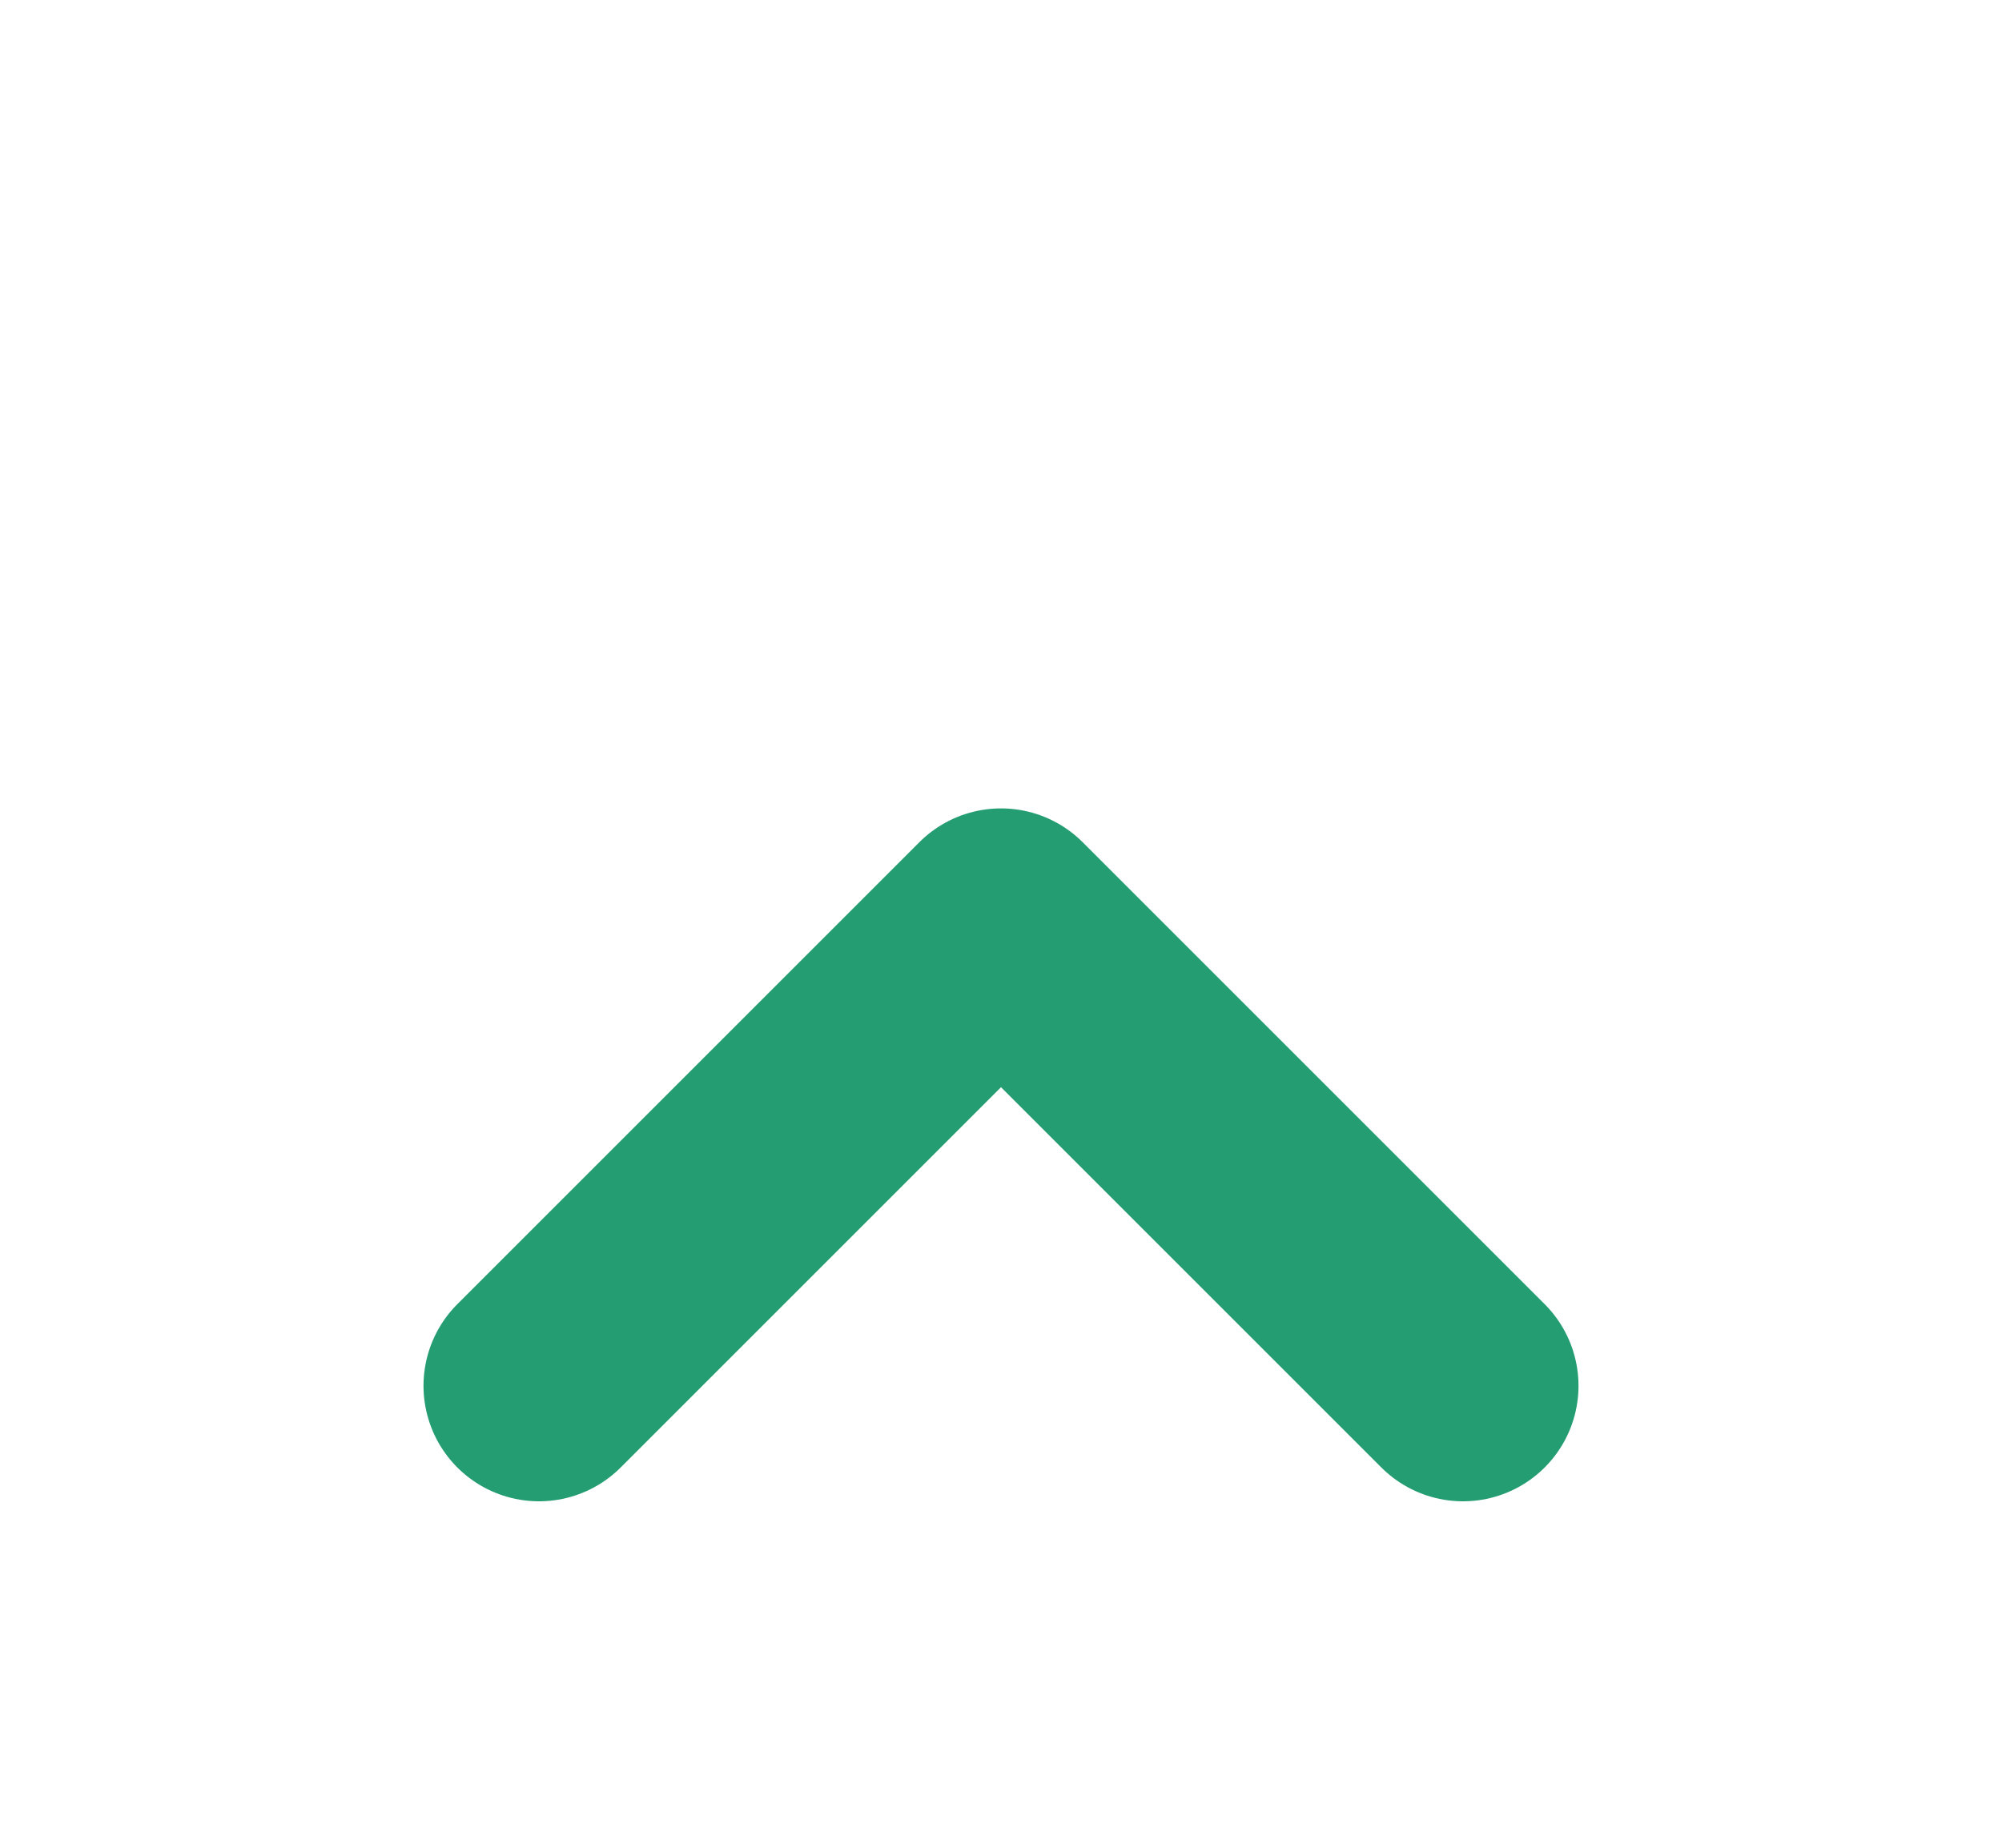 <?xml version="1.0" encoding="UTF-8"?> <svg xmlns="http://www.w3.org/2000/svg" width="13" height="12" viewBox="0 0 13 12" fill="none"><path d="M3.5 9L6.5 6L9.5 9" stroke="#259D72" stroke-width="1.5" stroke-linecap="round" stroke-linejoin="round"></path></svg> 